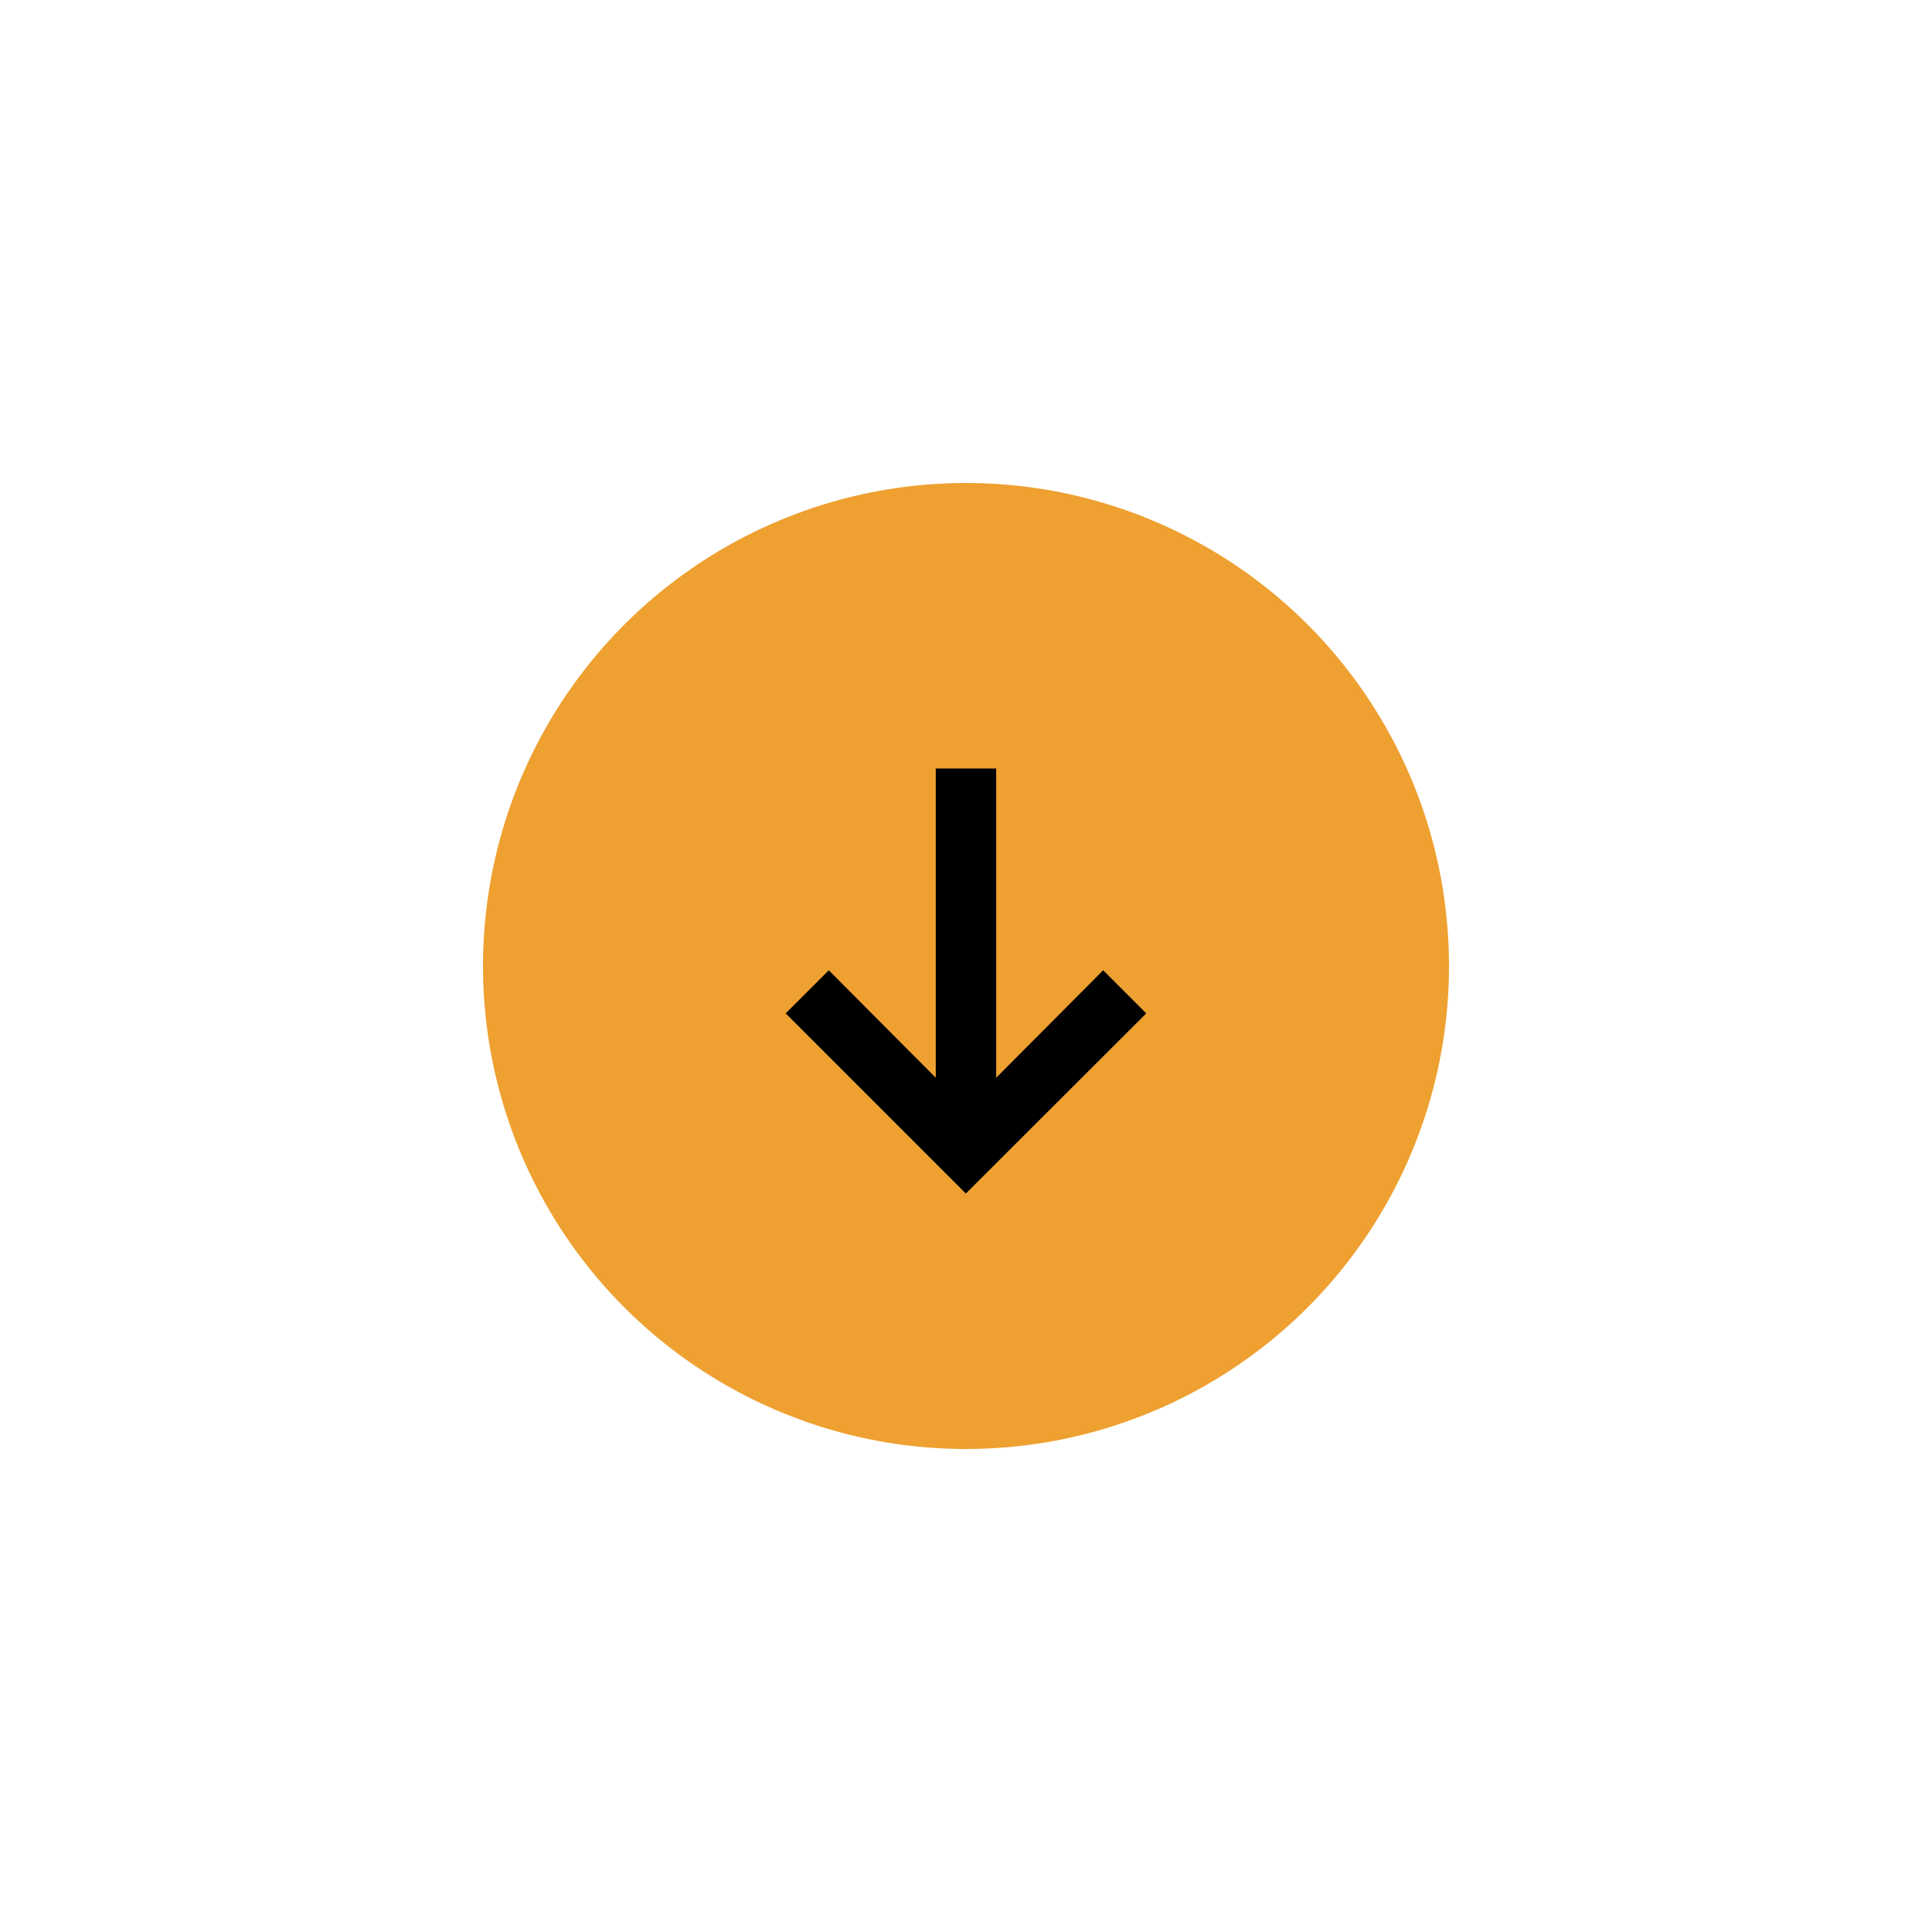 <svg width="48" height="48" viewBox="0 0 48 48" fill="none" xmlns="http://www.w3.org/2000/svg">
<circle cx="24" cy="24" r="12" transform="rotate(90 24 24)" fill="#EEA030"/>
<path d="M19.52 25.177L23.996 29.653L28.479 25.177L27.408 24.106L24.75 26.777L24.75 19.094L23.249 19.094L23.249 26.777L20.591 24.106L19.52 25.177Z" fill="black"/>
</svg>
